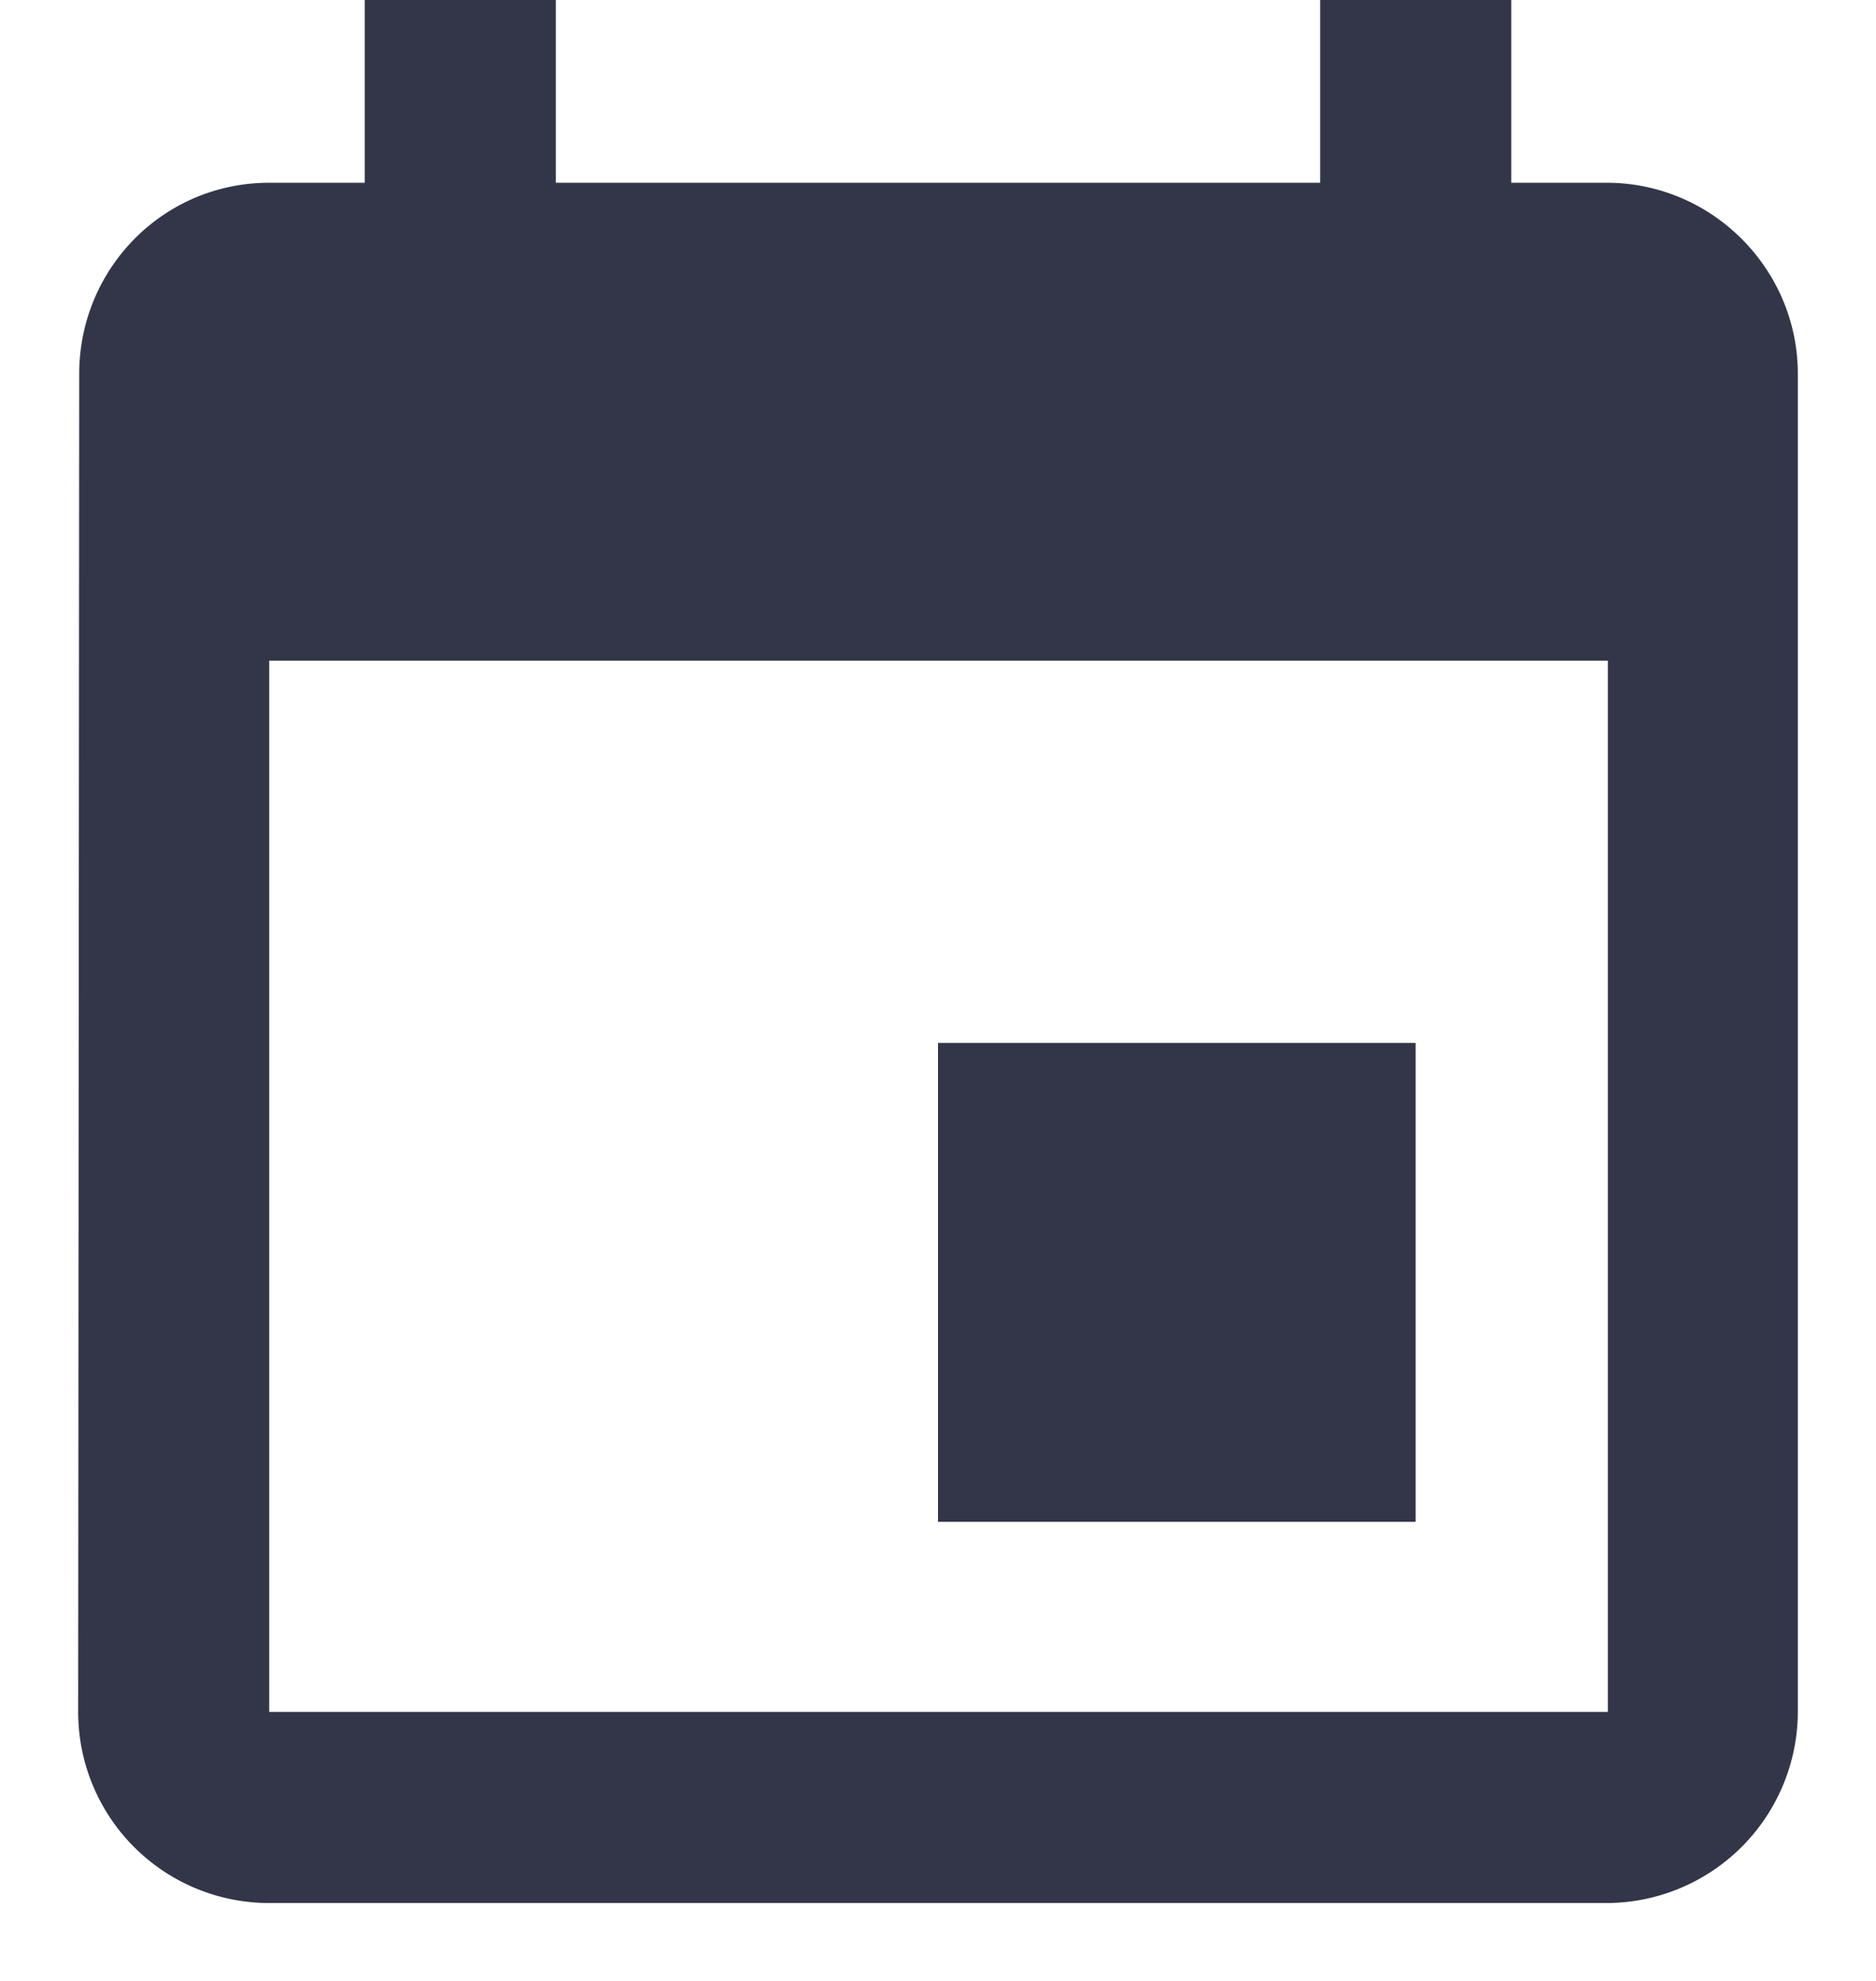 <svg xmlns="http://www.w3.org/2000/svg" width="18" height="19" viewBox="0 0 18 19"><g><g><path fill="#323648" d="M15.427 16.42V6.337H2.583V16.42zm-2.76-16.5H14.5v1.833h.917c1.008 0 1.833.825 1.833 1.834V16.42a1.839 1.839 0 0 1-1.833 1.833H2.583A1.833 1.833 0 0 1 .75 16.42L.76 3.587c0-1.009.806-1.834 1.823-1.834H3.5V-.08h1.833v1.833h7.334zm.916 10.083v4.594H9v-4.594z"/></g></g></svg>
